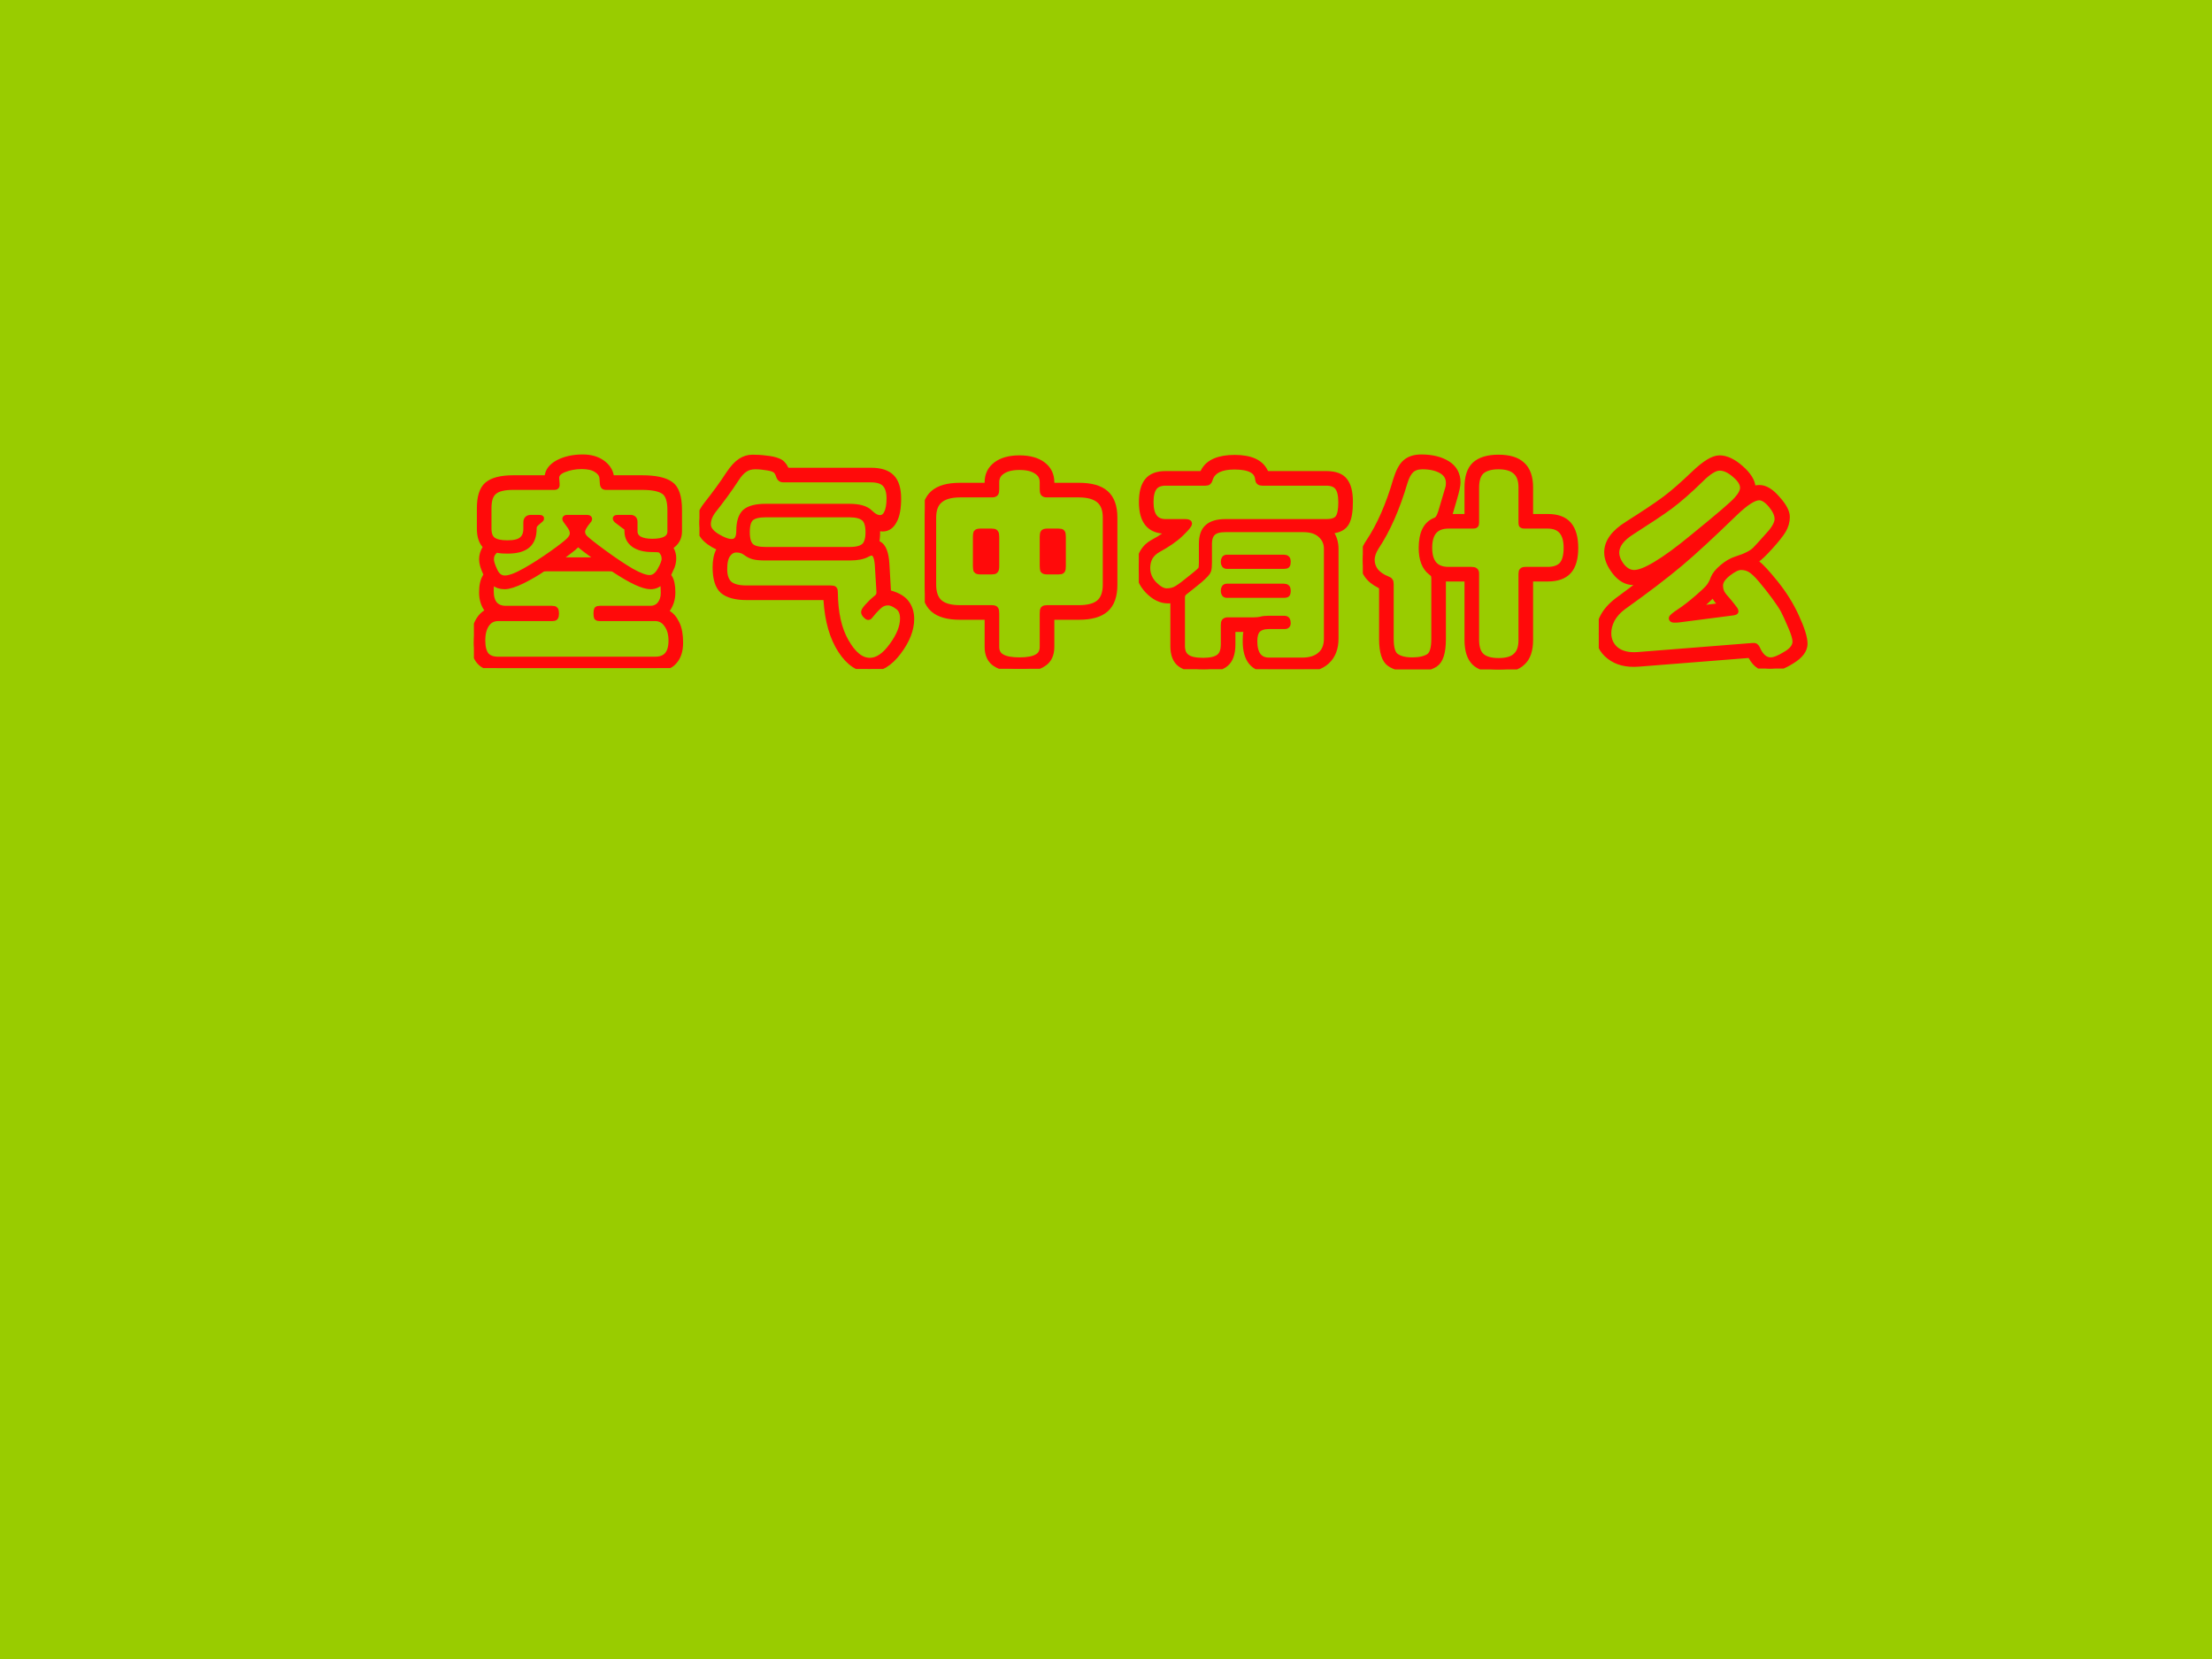 <?xml version="1.0" encoding="UTF-8" standalone="no"?>
<!DOCTYPE svg PUBLIC "-//W3C//DTD SVG 1.1//EN" "http://www.w3.org/Graphics/SVG/1.1/DTD/svg11.dtd">
<svg xmlns="http://www.w3.org/2000/svg" xmlns:xlink="http://www.w3.org/1999/xlink" version="1.1" width="720pt" height="540pt" viewBox="0 0 720 540">
<g enable-background="new">
<g>
<g id="Layer-1" data-name="Artifact">
<clipPath id="cp26">
<path transform="matrix(1,0,0,-1,0,540)" d="M 0 0 L 720 0 L 720 540 L 0 540 Z " fill-rule="evenodd"/>
</clipPath>
<g clip-path="url(#cp26)">
<path transform="matrix(1,0,0,-1,0,540)" d="M 0 0 L 720 0 L 720 540 L 0 540 Z " fill="#99cc00" fill-rule="evenodd"/>
</g>
</g>
<g id="Layer-1" data-name="P">
<clipPath id="cp27">
<path transform="matrix(1,0,0,-1,0,540)" d="M 0 0 L 720 0 L 720 540 L 0 540 Z " fill-rule="evenodd"/>
</clipPath>
<g clip-path="url(#cp27)">
<symbol id="font_1c_b25">
<path d="M .926 .618 C .926 .59 .914 .568 .891 .553 C .888 .551 .886 .549 .886 .546 C .886 .544 .887 .541 .889 .538 C .896 .525 .9 .511 .9 .497 C .9 .479 .896 .463 .888 .448 C .881 .433 .877 .424 .877 .421 C .877 .418 .878 .414 .881 .411 C .891 .397 .896 .374 .896 .342 C .896 .311 .887 .284 .869 .261 C .867 .258 .866 .256 .866 .255 C .866 .254 .868 .252 .872 .249 C .89 .24 .904 .224 .915 .201 C .926 .179 .931 .15 .931 .115 C .931 .079 .922 .051 .904 .031 C .886 .01 .858 0 .819 0 L .11 0 C .072 0 .044 .01 .026 .031 C .009 .051 0 .079 0 .115 C 0 .151 .006 .181 .017 .204 C .028 .227 .043 .243 .061 .252 C .064 .253 .066 .255 .066 .257 C .066 .26 .065 .262 .062 .265 C .046 .286 .038 .311 .038 .342 C .038 .373 .043 .396 .054 .413 C .056 .417 .057 .42 .057 .422 C .057 .425 .057 .427 .056 .429 C .044 .454 .038 .475 .038 .492 C .038 .509 .043 .525 .052 .54 C .053 .542 .054 .544 .054 .547 C .054 .55 .053 .554 .05 .557 C .035 .574 .028 .599 .028 .63 L .028 .723 C .028 .773 .039 .808 .061 .827 C .084 .847 .123 .857 .178 .857 L .324 .857 C .33 .857 .333 .86 .334 .865 C .336 .89 .352 .911 .382 .927 C .413 .943 .449 .951 .492 .951 C .527 .951 .555 .943 .578 .927 C .601 .911 .614 .891 .618 .868 C .619 .861 .623 .857 .63 .857 L .76 .857 C .819 .857 .862 .848 .887 .83 C .913 .813 .926 .774 .926 .715 L .926 .618 M .889 .618 L .889 .715 C .889 .758 .879 .787 .859 .8 C .84 .813 .807 .82 .76 .82 L .594 .82 C .588 .82 .585 .824 .584 .832 L .582 .858 C .581 .874 .572 .887 .555 .898 C .539 .909 .516 .914 .487 .914 C .458 .914 .431 .909 .406 .899 C .381 .889 .37 .875 .371 .858 L .373 .83 C .374 .823 .371 .82 .366 .82 L .178 .82 C .136 .82 .107 .813 .09 .798 C .073 .784 .065 .759 .065 .723 L .065 .63 C .065 .605 .072 .588 .085 .578 C .099 .568 .121 .563 .151 .563 C .182 .563 .204 .568 .217 .579 C .231 .59 .238 .607 .238 .63 L .238 .659 C .238 .672 .245 .678 .258 .678 L .295 .678 C .3 .678 .303 .677 .303 .676 C .303 .675 .299 .671 .29 .664 C .282 .657 .276 .652 .273 .647 C .27 .642 .269 .637 .269 .63 C .269 .597 .26 .572 .241 .556 C .222 .54 .193 .532 .152 .532 C .133 .532 .121 .533 .115 .534 C .11 .535 .106 .536 .104 .536 C .099 .536 .093 .532 .086 .523 C .079 .514 .076 .504 .076 .491 C .076 .479 .082 .461 .093 .438 C .104 .415 .12 .404 .14 .404 C .161 .404 .191 .415 .232 .438 C .273 .461 .313 .487 .354 .516 C .395 .545 .42 .565 .431 .576 C .442 .587 .448 .598 .448 .609 C .448 .622 .442 .635 .431 .649 C .42 .664 .414 .672 .414 .674 C .414 .677 .417 .678 .422 .678 L .508 .678 C .516 .678 .52 .677 .52 .674 C .52 .672 .518 .669 .514 .665 C .497 .644 .488 .628 .488 .617 C .488 .606 .492 .596 .501 .587 C .51 .578 .538 .555 .586 .52 C .634 .485 .676 .457 .712 .436 C .748 .416 .775 .406 .794 .406 C .813 .406 .83 .418 .843 .441 C .856 .464 .863 .482 .863 .493 C .863 .505 .86 .515 .855 .522 C .85 .53 .846 .535 .841 .536 C .837 .538 .825 .539 .806 .539 C .771 .539 .744 .546 .724 .56 C .705 .574 .695 .593 .695 .618 C .695 .63 .693 .637 .689 .638 C .686 .64 .678 .645 .667 .654 L .646 .67 C .643 .673 .642 .675 .642 .676 C .642 .677 .645 .678 .652 .678 L .708 .678 C .719 .678 .725 .672 .725 .661 L .725 .618 C .725 .603 .732 .591 .746 .582 C .761 .574 .781 .57 .806 .57 C .861 .57 .889 .586 .889 .618 M .558 .486 C .563 .486 .565 .487 .565 .489 C .565 .492 .56 .497 .55 .504 C .513 .531 .491 .548 .484 .554 C .478 .561 .474 .564 .471 .564 C .469 .564 .466 .561 .461 .556 C .456 .551 .448 .544 .435 .534 L .384 .495 C .381 .493 .379 .491 .379 .489 C .379 .487 .381 .486 .386 .486 L .558 .486 M .638 .445 C .634 .45 .625 .452 .612 .452 L .329 .452 C .318 .452 .312 .451 .309 .449 C .285 .432 .255 .415 .22 .397 C .185 .38 .158 .371 .139 .371 C .12 .371 .104 .376 .093 .387 C .09 .389 .088 .39 .086 .39 C .079 .39 .075 .376 .075 .349 C .075 .322 .081 .301 .093 .287 C .105 .274 .122 .267 .145 .267 L .353 .267 C .36 .267 .365 .266 .367 .263 C .369 .26 .37 .255 .37 .247 C .37 .239 .369 .234 .367 .231 C .366 .228 .361 .227 .354 .227 L .11 .227 C .087 .227 .069 .218 .056 .199 C .043 .18 .037 .156 .037 .125 C .037 .094 .043 .072 .054 .058 C .066 .044 .085 .037 .11 .037 L .819 .037 C .869 .037 .894 .066 .894 .124 C .894 .155 .887 .179 .873 .198 C .86 .217 .842 .227 .82 .227 L .569 .227 C .563 .227 .559 .228 .557 .23 C .556 .233 .555 .238 .555 .247 C .555 .256 .556 .262 .557 .264 C .559 .266 .563 .267 .569 .267 L .797 .267 C .816 .267 .831 .274 .842 .287 C .853 .301 .859 .318 .859 .339 C .859 .376 .856 .394 .85 .394 C .849 .394 .847 .393 .846 .392 C .833 .378 .817 .371 .799 .371 C .766 .371 .713 .396 .638 .445 Z "/>
</symbol>
<symbol id="font_1c_dda">
<path d="M .851 .353 C .852 .348 .853 .345 .854 .344 C .855 .343 .859 .341 .864 .34 C .898 .33 .922 .315 .935 .296 C .949 .277 .956 .253 .956 .226 C .956 .179 .937 .13 .898 .078 C .859 .026 .816 0 .768 0 C .72 0 .677 .028 .64 .085 C .603 .142 .581 .217 .575 .312 C .574 .321 .57 .326 .561 .326 L .213 .326 C .164 .326 .128 .336 .106 .355 C .085 .374 .074 .409 .074 .46 C .074 .491 .079 .516 .09 .536 C .092 .54 .093 .543 .093 .545 C .093 .547 .09 .549 .085 .552 C .054 .567 .032 .583 .019 .6 C .006 .617 0 .637 0 .662 C 0 .687 .011 .713 .032 .74 C .072 .791 .106 .837 .133 .879 C .152 .908 .17 .927 .187 .938 C .204 .949 .221 .954 .24 .954 C .259 .954 .279 .953 .301 .95 C .323 .948 .341 .944 .355 .938 C .369 .933 .38 .922 .388 .905 C .391 .898 .397 .895 .405 .895 L .775 .895 C .818 .895 .849 .885 .868 .865 C .887 .846 .897 .814 .897 .77 C .897 .727 .891 .693 .878 .67 C .866 .647 .849 .636 .828 .636 L .808 .638 C .805 .638 .804 .637 .803 .636 C .802 .635 .802 .633 .802 .631 C .802 .614 .802 .602 .801 .594 L .799 .575 C .799 .571 .802 .567 .809 .564 C .83 .553 .841 .523 .844 .474 L .851 .353 M .678 .732 C .722 .732 .752 .723 .769 .706 C .786 .689 .802 .681 .816 .681 C .83 .681 .841 .689 .848 .704 C .856 .719 .86 .742 .86 .771 C .86 .801 .853 .823 .84 .837 C .827 .851 .805 .858 .775 .858 L .378 .858 C .37 .858 .365 .862 .362 .869 C .357 .884 .352 .894 .345 .899 C .338 .905 .326 .909 .307 .912 C .289 .915 .271 .917 .252 .917 C .234 .917 .218 .913 .205 .904 C .192 .896 .178 .881 .164 .859 C .133 .811 .098 .764 .061 .717 C .045 .696 .037 .675 .037 .654 C .037 .633 .051 .615 .078 .598 C .106 .581 .128 .573 .145 .573 C .169 .573 .181 .59 .181 .624 C .181 .664 .19 .692 .207 .708 C .225 .724 .256 .732 .299 .732 L .678 .732 M .68 .537 C .711 .537 .732 .543 .745 .554 C .758 .565 .765 .587 .765 .618 C .765 .65 .758 .672 .744 .683 C .731 .694 .709 .7 .678 .7 L .299 .7 C .269 .7 .247 .695 .233 .684 C .22 .673 .213 .652 .213 .619 C .213 .586 .22 .564 .233 .553 C .246 .542 .268 .537 .298 .537 L .68 .537 M .593 .363 C .601 .363 .606 .362 .608 .36 C .61 .358 .611 .353 .611 .345 C .612 .254 .628 .18 .661 .123 C .694 .065 .73 .036 .77 .036 C .805 .036 .839 .059 .872 .105 C .905 .15 .921 .191 .921 .228 C .921 .254 .913 .273 .896 .284 C .88 .296 .865 .302 .852 .302 C .839 .302 .826 .298 .815 .289 C .804 .28 .79 .266 .774 .246 C .769 .239 .766 .236 .763 .236 C .76 .236 .757 .239 .752 .244 C .747 .249 .745 .254 .745 .258 C .745 .262 .751 .271 .763 .284 C .775 .297 .785 .307 .794 .314 C .803 .321 .809 .326 .811 .331 C .814 .336 .815 .345 .814 .357 L .807 .471 C .804 .508 .795 .527 .779 .527 C .773 .527 .766 .525 .757 .52 C .739 .51 .713 .505 .68 .505 L .298 .505 C .273 .505 .255 .507 .244 .51 C .233 .513 .221 .519 .209 .528 C .197 .537 .183 .541 .167 .541 C .151 .541 .138 .534 .127 .519 C .116 .505 .111 .482 .111 .451 C .111 .42 .119 .398 .134 .384 C .15 .37 .176 .363 .213 .363 L .593 .363 Z "/>
</symbol>
<symbol id="font_1c_1392">
<path d="M .856 .38 C .856 .329 .843 .293 .817 .27 C .791 .247 .751 .236 .696 .236 L .579 .236 C .574 .236 .571 .233 .571 .228 L .571 .099 C .571 .064 .559 .039 .535 .024 C .512 .008 .476 0 .428 0 C .38 0 .344 .008 .32 .024 C .297 .039 .285 .064 .285 .099 L .285 .226 C .285 .233 .282 .236 .277 .236 L .16 .236 C .105 .236 .065 .247 .039 .27 C .013 .293 0 .329 0 .38 L 0 .683 C 0 .733 .013 .769 .039 .792 C .065 .815 .105 .826 .16 .826 L .278 .826 C .283 .826 .285 .829 .285 .834 L .285 .843 C .285 .876 .298 .902 .323 .921 C .348 .94 .383 .95 .428 .95 C .473 .95 .508 .94 .533 .921 C .558 .902 .571 .876 .571 .843 L .571 .834 C .571 .829 .575 .826 .582 .826 L .696 .826 C .751 .826 .791 .815 .817 .792 C .843 .769 .856 .733 .856 .683 L .856 .38 M .819 .38 L .819 .683 C .819 .72 .809 .746 .789 .763 C .769 .78 .738 .789 .696 .789 L .553 .789 C .544 .789 .539 .791 .537 .794 C .535 .797 .534 .803 .534 .811 L .534 .843 C .534 .865 .525 .882 .506 .894 C .487 .907 .461 .913 .428 .913 C .395 .913 .369 .907 .35 .894 C .331 .882 .322 .865 .322 .843 L .322 .811 C .322 .803 .321 .797 .319 .794 C .317 .791 .312 .789 .303 .789 L .16 .789 C .118 .789 .087 .78 .067 .763 C .047 .746 .037 .72 .037 .683 L .037 .38 C .037 .343 .047 .315 .067 .298 C .087 .281 .118 .273 .16 .273 L .303 .273 C .312 .273 .318 .271 .319 .268 C .321 .265 .322 .259 .322 .25 L .322 .099 C .322 .077 .331 .061 .348 .052 C .365 .042 .392 .037 .428 .037 C .464 .037 .491 .042 .508 .052 C .525 .061 .534 .077 .534 .099 L .534 .25 C .534 .26 .535 .266 .537 .269 C .54 .272 .545 .273 .553 .273 L .696 .273 C .738 .273 .769 .281 .789 .298 C .809 .315 .819 .343 .819 .38 M .623 .465 C .623 .454 .622 .448 .62 .445 C .618 .442 .613 .441 .605 .441 L .552 .441 C .543 .441 .538 .443 .536 .446 C .535 .45 .534 .456 .534 .465 L .534 .596 C .534 .604 .535 .61 .536 .613 C .538 .617 .543 .619 .552 .619 L .605 .619 C .613 .619 .618 .618 .62 .615 C .622 .612 .623 .606 .623 .596 L .623 .465 M .589 .482 L .589 .578 C .589 .583 .587 .585 .582 .585 L .574 .585 C .57 .585 .568 .583 .568 .578 L .568 .482 C .568 .477 .57 .475 .574 .475 L .582 .475 C .587 .475 .589 .477 .589 .482 M .322 .465 C .322 .454 .321 .448 .318 .445 C .316 .442 .311 .441 .303 .441 L .25 .441 C .241 .441 .236 .443 .234 .446 C .233 .45 .232 .456 .232 .465 L .232 .596 C .232 .605 .233 .611 .234 .614 C .236 .617 .241 .619 .25 .619 L .303 .619 C .311 .619 .316 .618 .318 .615 C .321 .612 .322 .606 .322 .596 L .322 .465 M .288 .481 L .288 .578 C .288 .583 .285 .585 .28 .585 L .273 .585 C .268 .585 .266 .583 .266 .578 L .266 .481 C .266 .477 .268 .475 .273 .475 L .28 .475 C .285 .475 .288 .477 .288 .481 Z "/>
</symbol>
<symbol id="font_1c_1278">
<path d="M .847 .881 C .886 .881 .914 .871 .929 .851 C .945 .831 .953 .8 .953 .757 C .953 .714 .948 .683 .937 .663 C .926 .643 .905 .631 .873 .628 C .867 .627 .864 .626 .864 .623 C .864 .621 .865 .618 .868 .614 C .881 .594 .888 .571 .888 .544 L .888 .138 C .888 .095 .875 .061 .849 .037 C .823 .013 .786 .001 .739 .001 L .589 .001 C .519 .001 .484 .043 .484 .127 C .484 .146 .485 .16 .487 .167 C .489 .174 .49 .178 .49 .18 C .49 .182 .487 .183 .48 .183 L .432 .183 C .425 .183 .422 .18 .422 .174 L .422 .113 C .422 .071 .412 .042 .391 .025 C .37 .008 .337 0 .291 0 C .245 0 .211 .008 .189 .024 C .168 .039 .157 .066 .157 .105 L .157 .304 C .157 .308 .156 .311 .155 .312 C .154 .313 .15 .314 .145 .313 C .14 .312 .136 .312 .131 .312 C .1 .312 .07 .327 .042 .356 C .014 .385 0 .419 0 .458 C 0 .483 .006 .505 .018 .526 C .03 .547 .046 .562 .065 .572 C .084 .582 .102 .593 .119 .605 C .136 .617 .144 .624 .144 .625 C .144 .626 .141 .627 .134 .627 L .121 .627 C .05 .627 .015 .67 .015 .755 C .015 .798 .023 .829 .04 .85 C .057 .871 .084 .881 .121 .881 L .276 .881 C .281 .881 .285 .882 .287 .883 C .289 .884 .292 .888 .295 .895 C .316 .934 .362 .954 .433 .954 C .504 .954 .549 .934 .569 .893 C .572 .888 .574 .884 .575 .883 C .577 .882 .581 .881 .587 .881 L .847 .881 M .847 .664 C .876 .664 .894 .671 .903 .685 C .912 .699 .916 .722 .916 .754 C .916 .786 .911 .809 .9 .823 C .89 .837 .872 .844 .847 .844 L .557 .844 C .546 .844 .541 .849 .54 .859 C .537 .898 .501 .917 .432 .917 C .371 .917 .334 .899 .321 .863 C .319 .856 .317 .851 .314 .848 C .312 .845 .308 .844 .302 .844 L .121 .844 C .097 .844 .079 .837 .068 .822 C .057 .807 .052 .785 .052 .755 C .052 .694 .075 .664 .121 .664 L .209 .664 C .22 .664 .226 .662 .226 .659 C .226 .652 .213 .637 .187 .612 C .162 .588 .128 .565 .086 .542 C .07 .533 .058 .522 .049 .507 C .041 .492 .037 .476 .037 .458 C .037 .43 .047 .405 .068 .383 C .089 .362 .108 .351 .126 .351 C .144 .351 .16 .355 .174 .364 C .189 .373 .21 .389 .238 .412 C .267 .435 .282 .448 .283 .453 C .285 .458 .286 .468 .286 .483 L .286 .566 C .286 .6 .294 .625 .311 .64 C .328 .656 .355 .664 .391 .664 L .847 .664 M .851 .138 L .851 .544 C .851 .571 .841 .592 .822 .609 C .803 .626 .777 .634 .743 .634 L .391 .634 C .365 .634 .346 .629 .334 .618 C .322 .607 .316 .59 .316 .566 L .316 .483 C .316 .466 .315 .453 .312 .445 C .31 .438 .297 .424 .273 .403 C .249 .383 .227 .366 .208 .351 C .199 .345 .194 .336 .194 .325 L .194 .105 C .194 .08 .202 .063 .217 .053 C .232 .042 .257 .037 .291 .037 C .325 .037 .349 .043 .363 .054 C .378 .065 .385 .085 .385 .113 L .385 .198 C .385 .207 .386 .212 .388 .215 C .391 .218 .395 .22 .401 .22 L .521 .22 C .532 .22 .542 .221 .551 .223 C .561 .226 .572 .227 .584 .227 L .657 .227 C .664 .227 .668 .225 .669 .222 C .671 .219 .672 .214 .672 .207 C .672 .2 .668 .196 .661 .196 L .587 .196 C .564 .196 .547 .19 .536 .179 C .526 .168 .521 .151 .521 .127 C .521 .068 .544 .038 .589 .038 L .739 .038 C .774 .038 .802 .047 .821 .064 C .841 .081 .851 .106 .851 .138 M .656 .503 C .667 .503 .672 .498 .672 .488 C .672 .479 .671 .473 .669 .471 C .667 .469 .663 .468 .656 .468 L .398 .468 C .389 .468 .385 .474 .385 .485 C .385 .497 .389 .503 .398 .503 L .656 .503 M .656 .372 C .667 .372 .672 .367 .672 .357 C .672 .347 .671 .341 .668 .339 C .666 .338 .662 .337 .656 .337 L .398 .337 C .389 .337 .385 .343 .385 .354 C .385 .366 .389 .372 .398 .372 L .656 .372 Z "/>
</symbol>
<symbol id="font_1c_f0c">
<path d="M .836 .688 C .878 .688 .909 .677 .929 .654 C .949 .631 .959 .596 .959 .549 C .959 .502 .949 .467 .929 .445 C .909 .423 .878 .412 .836 .412 L .765 .412 C .758 .412 .755 .409 .755 .403 L .755 .133 C .755 .088 .744 .054 .721 .033 C .699 .011 .663 0 .613 0 C .564 0 .528 .011 .506 .032 C .485 .053 .474 .086 .474 .133 L .474 .402 C .474 .409 .471 .412 .465 .412 L .385 .412 C .378 .412 .373 .412 .37 .413 C .367 .414 .365 .415 .363 .415 C .362 .415 .361 .412 .361 .407 L .361 .138 C .361 .077 .349 .04 .326 .025 C .303 .01 .27 .003 .225 .003 C .18 .003 .146 .011 .123 .027 C .1 .042 .088 .079 .088 .138 L .088 .363 C .088 .369 .087 .373 .086 .375 C .085 .377 .081 .379 .076 .382 C .052 .394 .033 .409 .02 .428 C .007 .447 0 .47 0 .495 C 0 .52 .009 .547 .028 .575 C .078 .65 .119 .744 .152 .858 C .163 .893 .176 .919 .193 .934 C .21 .949 .233 .957 .264 .957 C .313 .957 .352 .947 .382 .928 C .412 .909 .427 .881 .427 .845 C .427 .832 .422 .808 .412 .774 L .388 .692 C .388 .689 .39 .688 .393 .688 L .466 .688 C .471 .688 .474 .69 .474 .695 L .474 .823 C .474 .87 .485 .903 .507 .924 C .53 .945 .565 .956 .613 .956 C .662 .956 .697 .945 .72 .923 C .743 .902 .755 .868 .755 .823 L .755 .696 C .755 .691 .758 .688 .765 .688 L .836 .688 M .836 .449 C .865 .449 .887 .457 .901 .472 C .915 .488 .922 .514 .922 .55 C .922 .617 .893 .651 .836 .651 L .73 .651 C .725 .651 .721 .652 .72 .653 C .719 .654 .718 .657 .718 .662 L .718 .823 C .718 .856 .709 .88 .692 .895 C .675 .911 .649 .919 .613 .919 C .578 .919 .552 .911 .535 .896 C .519 .881 .511 .856 .511 .823 L .511 .663 C .511 .658 .51 .654 .508 .653 C .507 .652 .504 .651 .499 .651 L .387 .651 C .328 .651 .299 .617 .299 .55 C .299 .483 .328 .449 .387 .449 L .491 .449 C .499 .449 .504 .448 .507 .445 C .51 .443 .511 .439 .511 .432 L .511 .133 C .511 .1 .519 .075 .535 .06 C .551 .045 .577 .037 .614 .037 C .651 .037 .677 .045 .693 .061 C .71 .076 .718 .1 .718 .133 L .718 .432 C .718 .439 .719 .443 .721 .445 C .723 .448 .728 .449 .737 .449 L .836 .449 M .324 .412 C .324 .419 .323 .425 .321 .428 C .319 .431 .315 .436 .308 .441 C .281 .462 .267 .498 .267 .549 C .267 .616 .288 .657 .329 .672 C .336 .675 .341 .68 .346 .689 C .351 .698 .358 .719 .367 .752 C .377 .786 .383 .807 .386 .816 C .389 .825 .39 .834 .39 .842 C .39 .867 .379 .886 .357 .899 C .335 .912 .306 .919 .269 .919 C .247 .919 .23 .913 .218 .902 C .206 .891 .196 .873 .188 .847 C .153 .728 .11 .631 .059 .554 C .046 .534 .039 .514 .039 .495 C .039 .476 .045 .459 .057 .443 C .07 .428 .087 .416 .11 .407 C .117 .404 .121 .402 .122 .399 C .124 .397 .125 .392 .125 .385 L .125 .138 C .125 .096 .133 .069 .15 .058 C .167 .046 .191 .04 .224 .04 C .257 .04 .282 .046 .299 .057 C .316 .068 .324 .095 .324 .138 L .324 .412 Z "/>
</symbol>
<symbol id="font_1c_c7c">
<path d="M .179 .023 C .125 .019 .082 .03 .049 .056 C .016 .081 0 .115 0 .156 C 0 .184 .008 .211 .023 .238 C .038 .265 .063 .291 .097 .315 C .131 .34 .158 .36 .179 .376 C .2 .392 .211 .4 .212 .401 C .213 .402 .212 .403 .21 .403 C .209 .403 .202 .401 .191 .397 C .18 .394 .168 .392 .155 .392 C .126 .392 .099 .407 .075 .437 C .051 .468 .039 .497 .039 .525 C .039 .571 .069 .613 .13 .651 C .204 .698 .26 .735 .299 .764 C .338 .793 .381 .831 .43 .878 C .479 .925 .517 .949 .546 .949 C .575 .949 .607 .934 .641 .904 C .675 .874 .693 .845 .694 .818 C .694 .813 .697 .811 .704 .812 C .711 .814 .719 .815 .726 .815 C .751 .815 .778 .799 .806 .766 C .835 .734 .849 .707 .849 .685 C .849 .664 .843 .644 .832 .625 C .821 .607 .802 .583 .774 .552 C .746 .521 .725 .501 .71 .491 C .707 .489 .705 .487 .705 .484 C .705 .482 .708 .479 .714 .475 C .732 .461 .76 .431 .797 .385 C .834 .339 .866 .289 .891 .234 C .916 .18 .929 .139 .929 .112 C .929 .085 .91 .059 .872 .036 C .834 .012 .801 0 .774 0 C .738 0 .71 .018 .691 .053 C .689 .056 .687 .059 .685 .061 C .683 .062 .679 .063 .673 .062 L .179 .023 M .653 .817 C .653 .836 .641 .856 .616 .877 C .592 .898 .569 .909 .546 .909 C .524 .909 .495 .891 .46 .856 C .407 .804 .361 .764 .322 .735 C .283 .706 .225 .668 .15 .62 C .102 .59 .078 .558 .078 .524 C .078 .505 .086 .484 .102 .463 C .119 .442 .138 .431 .16 .431 C .183 .431 .216 .444 .259 .47 C .303 .496 .359 .537 .428 .594 C .541 .686 .607 .742 .625 .763 C .644 .784 .653 .802 .653 .817 M .694 .101 C .701 .102 .705 .101 .707 .1 C .709 .099 .711 .096 .714 .091 C .73 .054 .751 .036 .777 .036 C .793 .036 .816 .045 .845 .063 C .875 .08 .89 .1 .89 .122 C .89 .137 .883 .16 .869 .192 C .855 .225 .844 .249 .836 .264 C .828 .279 .814 .3 .795 .326 C .776 .352 .756 .377 .735 .402 C .714 .427 .697 .442 .685 .449 C .673 .456 .659 .46 .643 .46 C .627 .46 .607 .45 .583 .431 C .559 .412 .547 .394 .547 .375 C .547 .356 .553 .34 .566 .325 C .579 .311 .59 .297 .601 .283 C .612 .27 .617 .262 .617 .259 C .617 .257 .614 .256 .609 .255 L .362 .223 C .355 .222 .348 .222 .341 .222 C .334 .222 .331 .224 .331 .227 C .331 .231 .343 .241 .366 .256 C .389 .271 .416 .292 .445 .317 C .475 .343 .494 .361 .501 .371 C .508 .381 .515 .393 .52 .408 C .526 .423 .539 .439 .559 .456 C .58 .474 .601 .486 .623 .493 C .665 .506 .693 .521 .708 .536 C .723 .551 .743 .574 .769 .603 C .796 .632 .809 .657 .809 .676 C .809 .696 .799 .717 .78 .74 C .761 .763 .742 .775 .725 .775 C .7 .775 .663 .751 .612 .702 C .512 .605 .43 .529 .367 .476 C .304 .423 .218 .357 .11 .28 C .088 .264 .071 .245 .059 .224 C .048 .203 .042 .182 .042 .16 C .042 .129 .054 .103 .077 .084 C .101 .065 .134 .057 .176 .06 L .694 .101 M .546 .281 C .551 .282 .554 .283 .554 .286 C .554 .289 .549 .296 .538 .307 C .535 .31 .529 .319 .52 .334 C .519 .335 .518 .336 .517 .336 C .516 .336 .514 .335 .512 .333 C .493 .314 .473 .296 .451 .278 C .448 .275 .447 .273 .447 .271 C .447 .27 .45 .269 .457 .27 L .546 .281 Z "/>
</symbol>
<use xlink:href="#font_1c_b25" transform="matrix(72.024,0,0,-72.024,154.251,217.468)" fill="#ff0a0a"/>
<use xlink:href="#font_1c_dda" transform="matrix(72.024,0,0,-72.024,227.667,217.756)" fill="#ff0a0a"/>
<use xlink:href="#font_1c_1392" transform="matrix(72.024,0,0,-72.024,301.012,217.684)" fill="#ff0a0a"/>
<use xlink:href="#font_1c_1278" transform="matrix(72.024,0,0,-72.024,370.683,217.828)" fill="#ff0a0a"/>
<use xlink:href="#font_1c_f0c" transform="matrix(72.024,0,0,-72.024,443.595,217.9)" fill="#ff0a0a"/>
<use xlink:href="#font_1c_c7c" transform="matrix(72.024,0,0,-72.024,520.397,217.612)" fill="#ff0a0a"/>
<use xlink:href="#font_1c_b25" stroke-width=".029" stroke-linecap="butt" stroke-miterlimit="10" stroke-linejoin="miter" transform="matrix(72.024,0,0,-72.024,154.251,217.468)" fill="none" stroke="#ff0a0a"/>
<use xlink:href="#font_1c_dda" stroke-width=".029" stroke-linecap="butt" stroke-miterlimit="10" stroke-linejoin="miter" transform="matrix(72.024,0,0,-72.024,227.667,217.756)" fill="none" stroke="#ff0a0a"/>
<use xlink:href="#font_1c_1392" stroke-width=".029" stroke-linecap="butt" stroke-miterlimit="10" stroke-linejoin="miter" transform="matrix(72.024,0,0,-72.024,301.012,217.684)" fill="none" stroke="#ff0a0a"/>
<use xlink:href="#font_1c_1278" stroke-width=".029" stroke-linecap="butt" stroke-miterlimit="10" stroke-linejoin="miter" transform="matrix(72.024,0,0,-72.024,370.683,217.828)" fill="none" stroke="#ff0a0a"/>
<use xlink:href="#font_1c_f0c" stroke-width=".029" stroke-linecap="butt" stroke-miterlimit="10" stroke-linejoin="miter" transform="matrix(72.024,0,0,-72.024,443.595,217.9)" fill="none" stroke="#ff0a0a"/>
<use xlink:href="#font_1c_c7c" stroke-width=".029" stroke-linecap="butt" stroke-miterlimit="10" stroke-linejoin="miter" transform="matrix(72.024,0,0,-72.024,520.397,217.612)" fill="none" stroke="#ff0a0a"/>
</g>
</g>
</g>
</g>
</svg>
